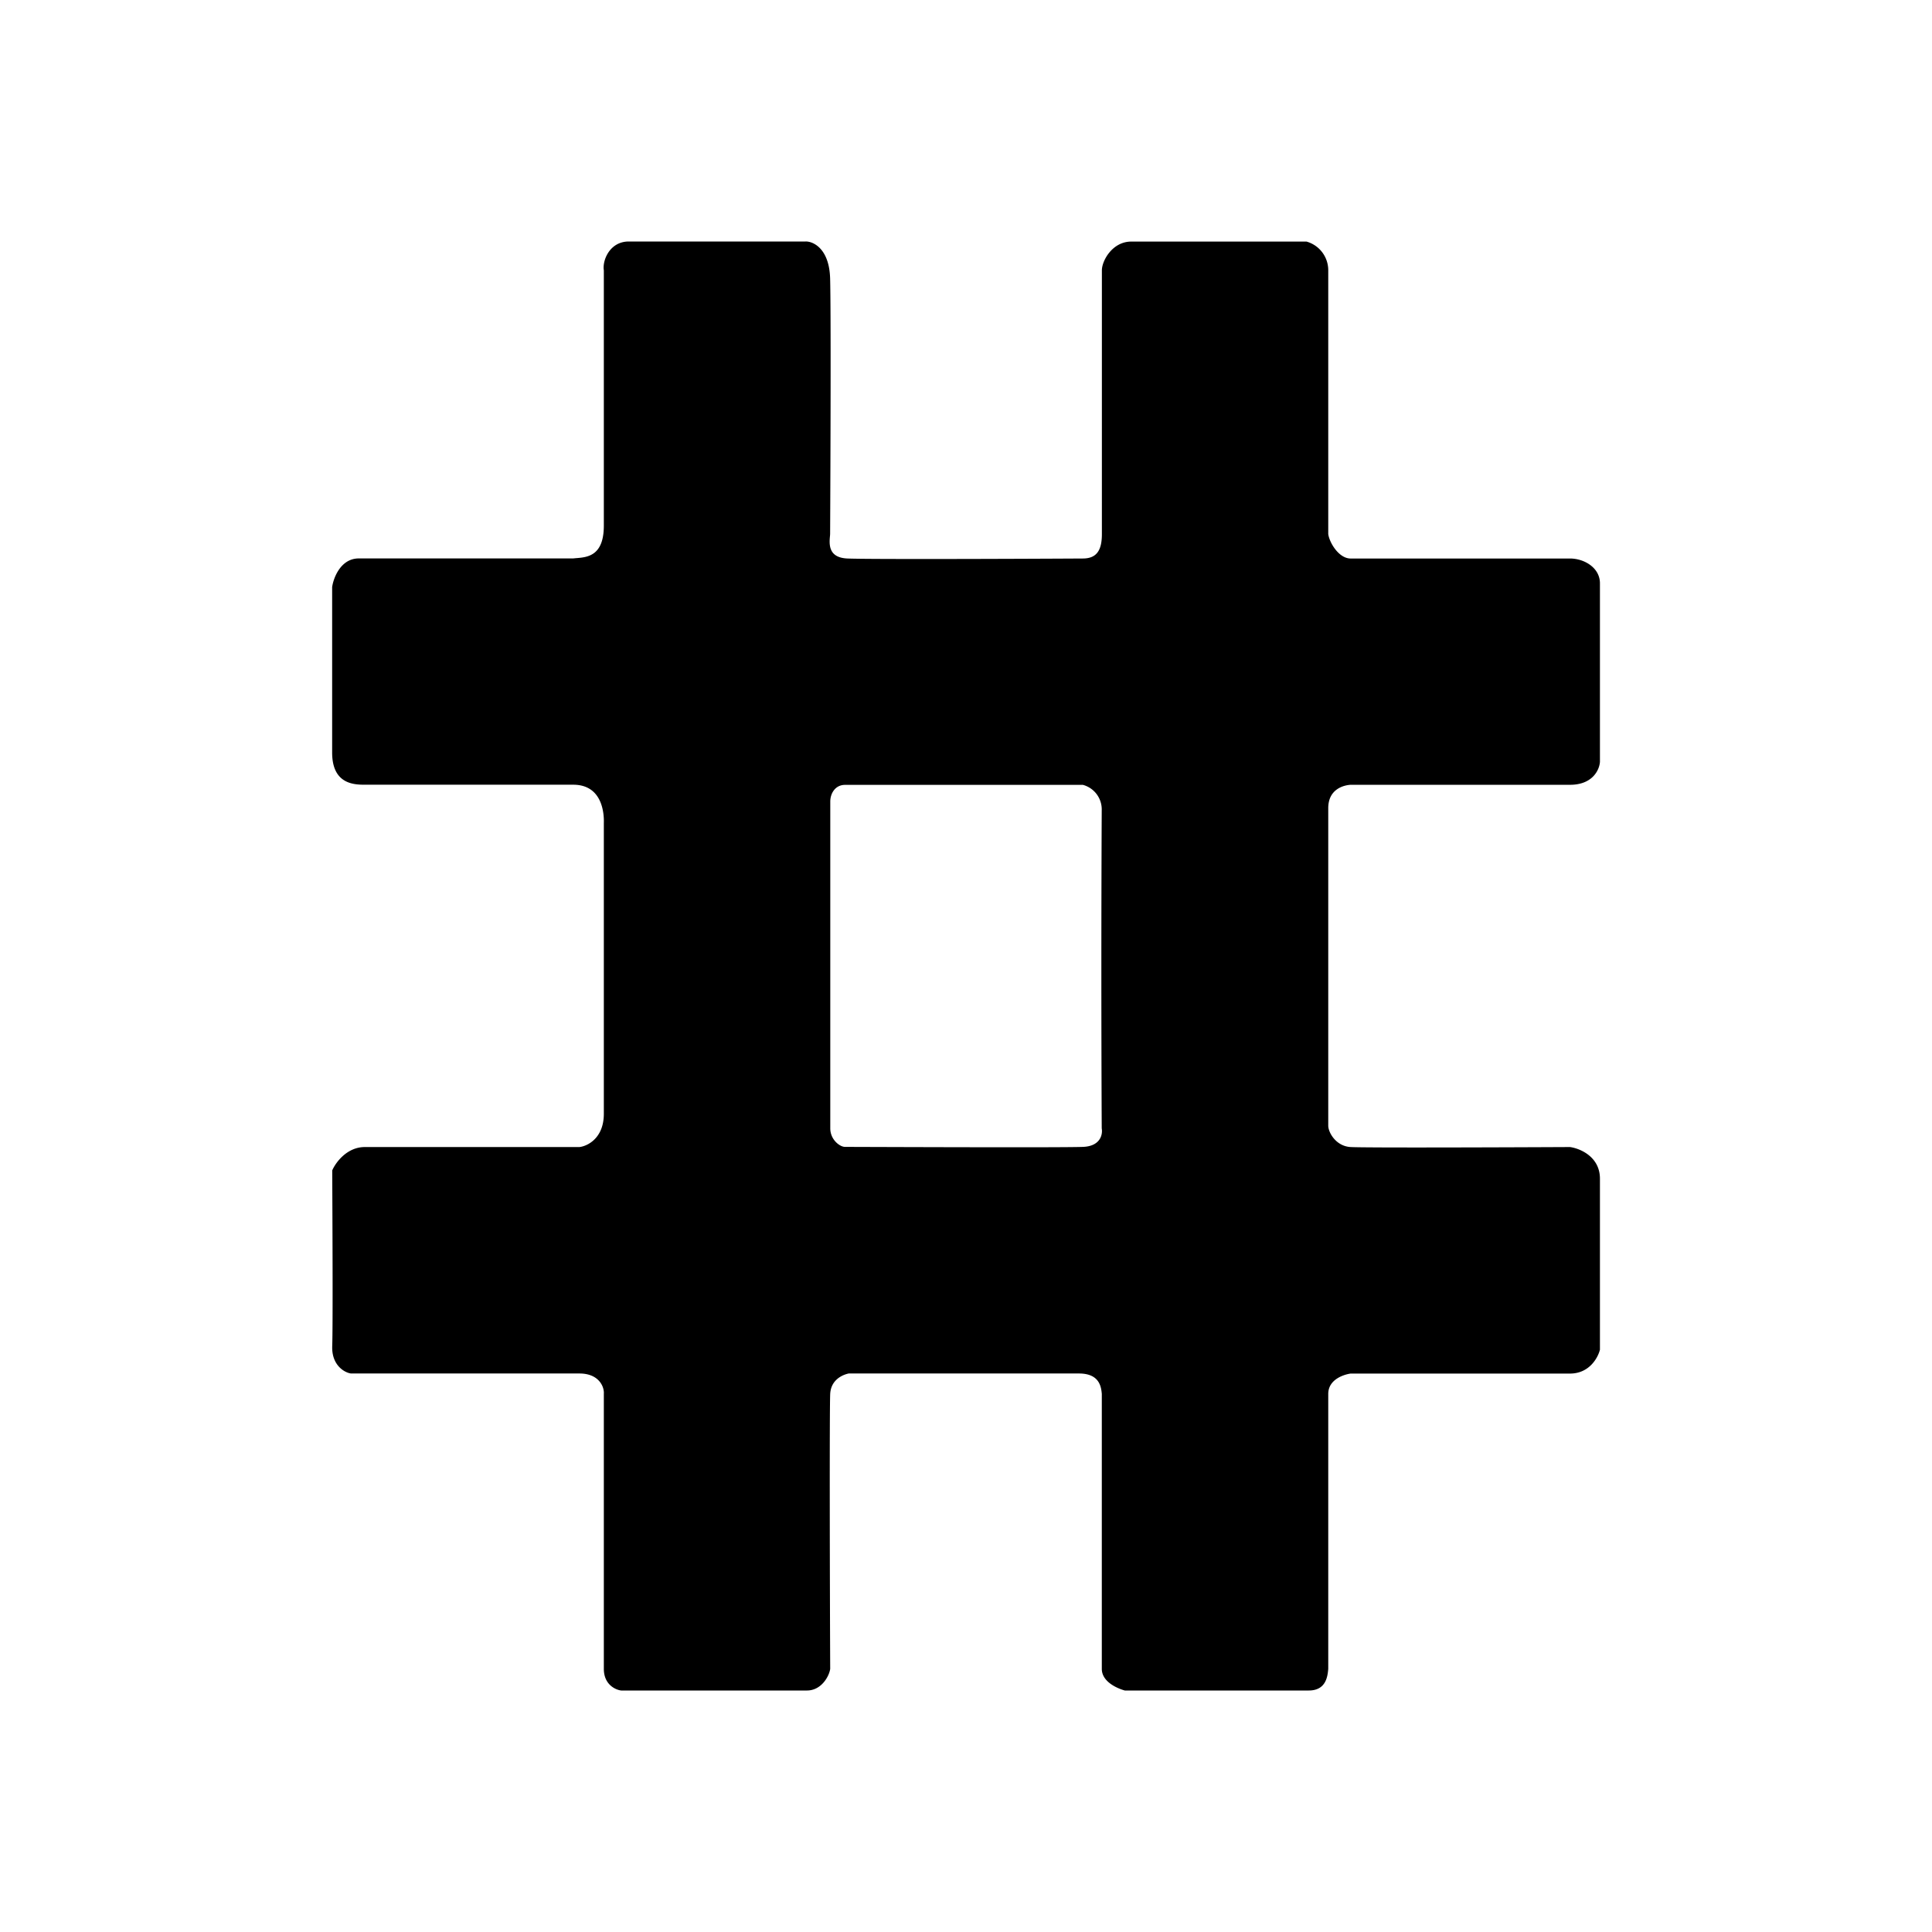 <svg xmlns="http://www.w3.org/2000/svg" width="1em" height="1em" viewBox="0 0 24 24"><path fill="currentColor" fill-rule="evenodd" d="M7.81 3h2.196c.089-.004.295.081.306.458s.005 2.238 0 3.176l-.001.017c-.01.104-.027.277.217.287c.26.011 2.055.005 2.922 0c.17 0 .238-.097.238-.303V3.358c0-.119.13-.357.365-.357h2.177a.37.37 0 0 1 .27.357v3.276c.014.106.131.304.278.304h2.725c.175 0 .372.113.372.308v2.218c-.006.095-.087.285-.372.285h-2.725c-.075.004-.278.046-.278.29v3.944c0 .085.096.256.278.266s1.892.004 2.725 0c.123.017.372.119.372.393v2.124c-.023.096-.129.297-.372.297h-2.725c-.075.01-.278.068-.278.253v3.415c-.008.09-.025.269-.242.269h-2.285c-.075-.02-.286-.1-.286-.269v-3.416c-.008-.087-.028-.253-.284-.253h-2.86c-.083.017-.221.082-.23.253s-.005 2.321 0 3.416c-.012.09-.108.269-.289.269H7.716c-.078-.01-.215-.079-.215-.269v-3.416c.007-.087-.06-.253-.303-.253H4.36c-.082-.011-.242-.104-.233-.341s.003-1.547 0-2.182c.042-.097.182-.29.405-.29h2.666c.094-.01.303-.105.303-.413v-3.612c.004-.105-.011-.476-.38-.476H4.53c-.139 0-.404-.011-.404-.4V7.293c.016-.115.107-.356.331-.356H7.12l.03-.003c.148-.011.351-.027.351-.405V3.358c-.02-.12.071-.358.31-.358m2.686 6.75h2.956a.316.316 0 0 1 .233.317a431 431 0 0 0 0 3.95c.014.073-.014.222-.233.23c-.22.009-2.061.003-2.956 0c-.065 0-.183-.09-.183-.23v-4.06c0-.1.061-.207.183-.207" clip-rule="evenodd"/></svg>
